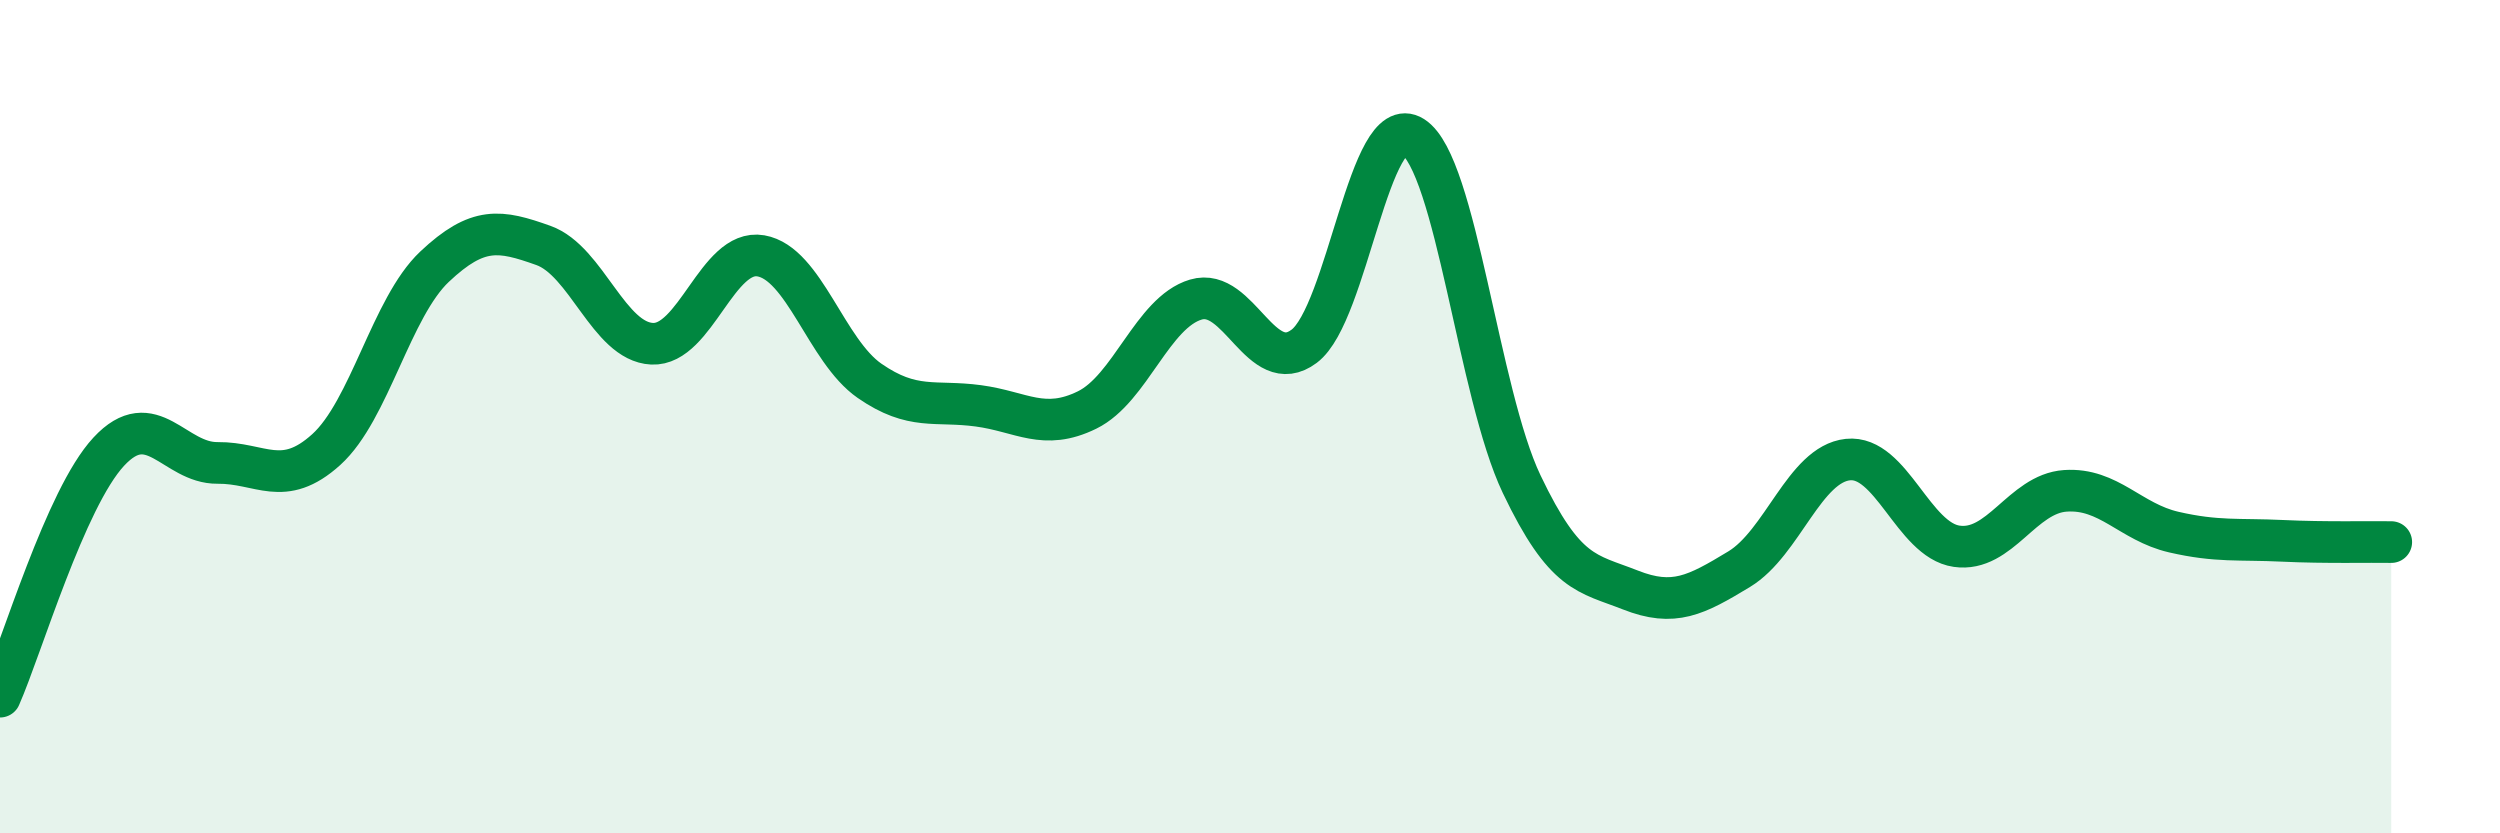 
    <svg width="60" height="20" viewBox="0 0 60 20" xmlns="http://www.w3.org/2000/svg">
      <path
        d="M 0,16.72 C 0.52,15.54 1.57,11.96 2.61,10.84 C 3.65,9.72 4.18,11.12 5.22,11.11 C 6.26,11.1 6.79,11.73 7.83,10.79 C 8.87,9.85 9.39,7.38 10.43,6.4 C 11.47,5.42 12,5.52 13.04,5.89 C 14.08,6.26 14.61,8.2 15.65,8.25 C 16.69,8.3 17.22,5.96 18.26,6.14 C 19.3,6.32 19.83,8.42 20.87,9.14 C 21.91,9.86 22.44,9.6 23.48,9.74 C 24.52,9.88 25.05,10.35 26.09,9.84 C 27.13,9.33 27.66,7.5 28.7,7.19 C 29.74,6.88 30.26,9.09 31.3,8.31 C 32.34,7.53 32.87,2.62 33.91,3.28 C 34.95,3.94 35.48,9.44 36.52,11.62 C 37.56,13.8 38.09,13.75 39.13,14.16 C 40.17,14.57 40.7,14.29 41.74,13.66 C 42.78,13.03 43.31,11.14 44.35,11.03 C 45.39,10.92 45.92,12.96 46.96,13.11 C 48,13.26 48.53,11.85 49.57,11.78 C 50.61,11.71 51.13,12.53 52.17,12.77 C 53.21,13.01 53.74,12.93 54.78,12.98 C 55.82,13.03 56.87,13 57.39,13.01L57.39 20L0 20Z"
        fill="#008740"
        opacity="0.1"
        stroke-linecap="round"
        stroke-linejoin="round"
      />
      <path
        d="M 0,16.72 C 0.52,15.54 1.57,11.96 2.61,10.84 C 3.65,9.72 4.18,11.12 5.22,11.11 C 6.26,11.1 6.79,11.73 7.83,10.79 C 8.87,9.85 9.39,7.38 10.43,6.4 C 11.47,5.42 12,5.52 13.04,5.89 C 14.08,6.26 14.61,8.2 15.65,8.25 C 16.69,8.3 17.22,5.96 18.26,6.14 C 19.3,6.32 19.83,8.42 20.87,9.14 C 21.91,9.86 22.44,9.6 23.48,9.74 C 24.52,9.88 25.05,10.35 26.09,9.84 C 27.13,9.33 27.66,7.5 28.7,7.19 C 29.74,6.88 30.26,9.09 31.3,8.31 C 32.34,7.53 32.87,2.62 33.91,3.28 C 34.95,3.94 35.48,9.44 36.52,11.62 C 37.56,13.8 38.09,13.75 39.13,14.16 C 40.17,14.57 40.7,14.29 41.74,13.66 C 42.78,13.03 43.31,11.14 44.35,11.03 C 45.39,10.92 45.92,12.96 46.96,13.11 C 48,13.26 48.53,11.85 49.57,11.78 C 50.61,11.71 51.13,12.53 52.17,12.77 C 53.21,13.01 53.74,12.93 54.78,12.98 C 55.82,13.03 56.87,13 57.39,13.01"
        stroke="#008740"
        stroke-width="1"
        fill="none"
        stroke-linecap="round"
        stroke-linejoin="round"
      />
    </svg>
  